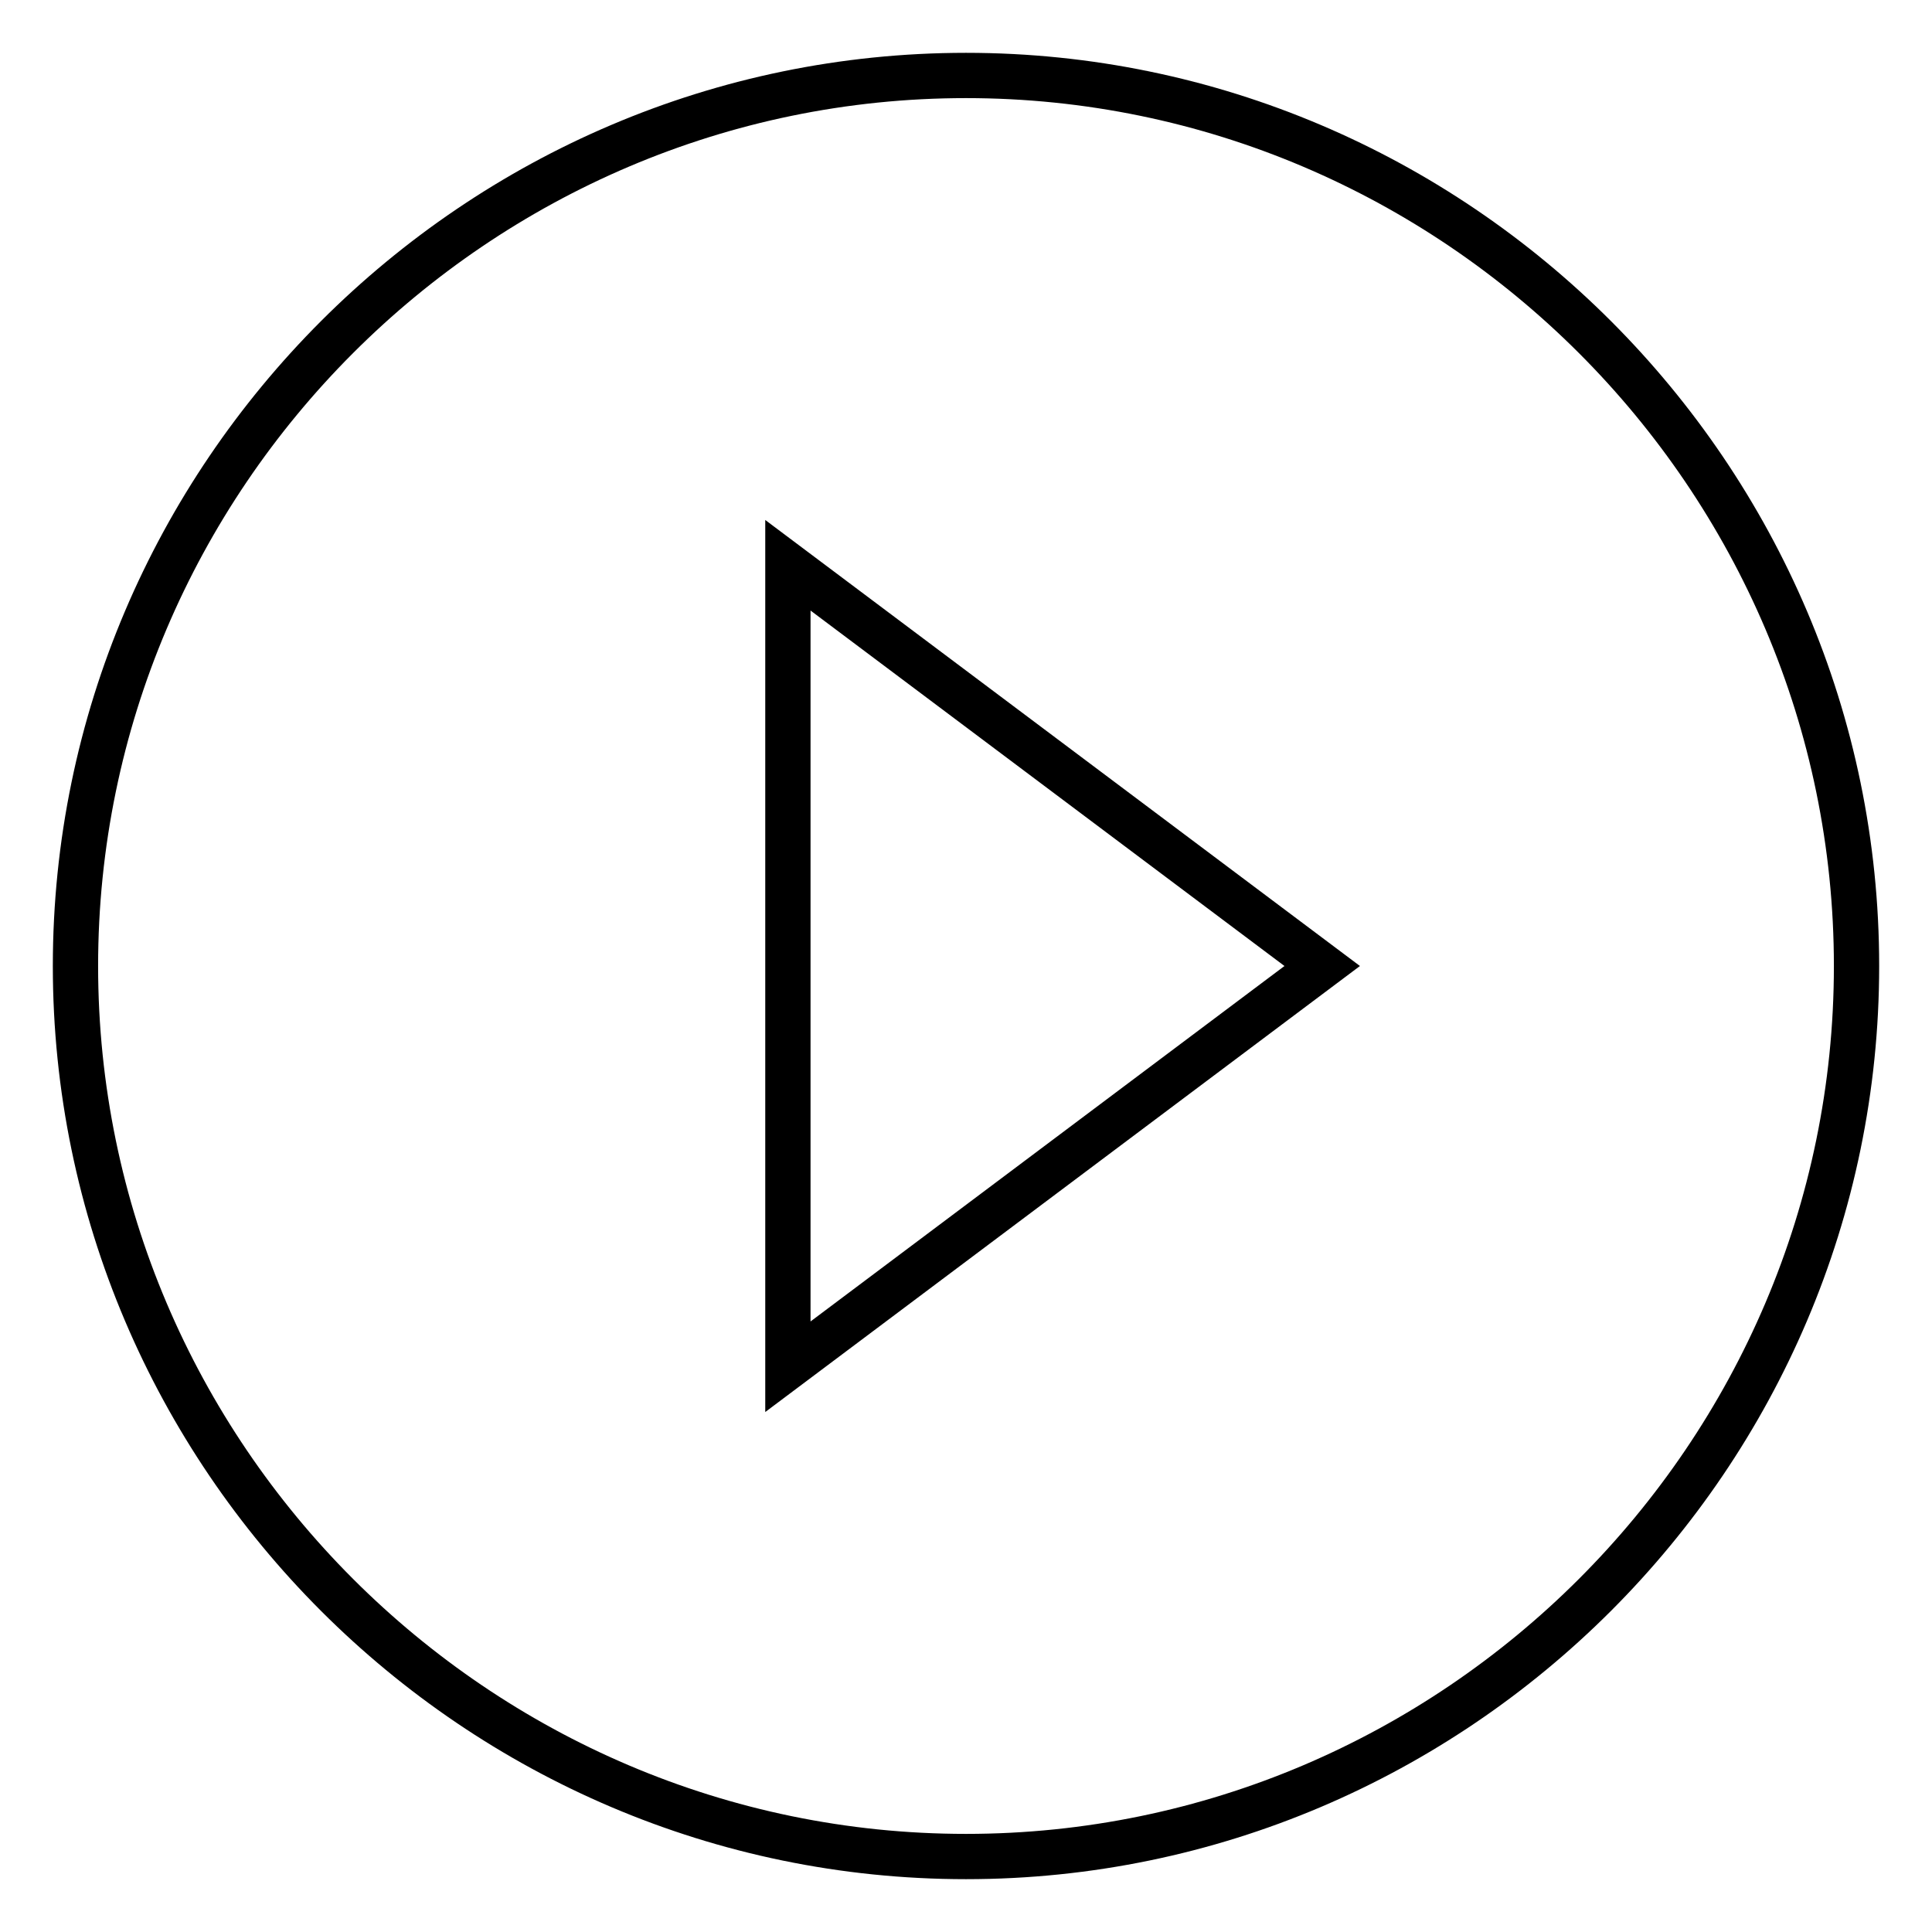 <?xml version="1.0" encoding="utf-8"?>
<!-- Svg Vector Icons : http://www.onlinewebfonts.com/icon -->
<!DOCTYPE svg PUBLIC "-//W3C//DTD SVG 1.1//EN" "http://www.w3.org/Graphics/SVG/1.1/DTD/svg11.dtd">
<svg version="1.1" xmlns="http://www.w3.org/2000/svg" xmlns:xlink="http://www.w3.org/1999/xlink" x="0px" y="0px" viewBox="0 0 256 256" enable-background="new 0 0 256 256" xml:space="preserve">
<g> <path stroke-width="6" fill-opacity="0" stroke="#000000"  d="M128,10C63.1,10,10,63.1,10,128s53.1,118,118,118c64.9,0,118-53.1,118-118C246,63.1,192.9,10,128,10  M104.4,181.1V74.9l70.8,53.1L104.4,181.1z"/></g>
</svg>